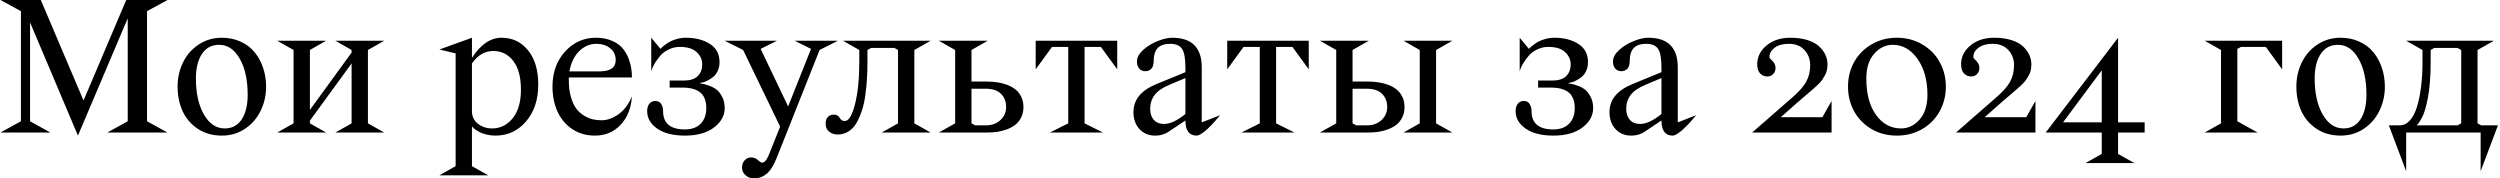 <?xml version="1.0" encoding="UTF-8"?> <svg xmlns="http://www.w3.org/2000/svg" width="981" height="70" viewBox="0 0 981 70" fill="none"><path d="M0.195 52L8.203 47.586V4.383L0.195 0.008H16.016L32.734 39.344H32.812L49.531 0.008H65.703L57.695 4.383V47.586L65.703 52H42.109L50.117 47.586V7.195L30.586 53.211L11.797 8.797V47.586L19.766 52H0.195ZM85.977 17.586C83.086 17.586 80.846 18.771 79.258 21.141C77.669 23.51 76.875 26.727 76.875 30.789C76.875 36.596 77.93 41.323 80.039 44.969C82.148 48.589 84.857 50.398 88.164 50.398C91.055 50.398 93.281 49.214 94.844 46.844C96.406 44.448 97.188 41.232 97.188 37.195C97.188 31.362 96.146 26.635 94.062 23.016C92.005 19.396 89.31 17.586 85.977 17.586ZM69.688 33.992C69.688 30.529 70.404 27.352 71.836 24.461C73.268 21.544 75.312 19.213 77.969 17.469C80.651 15.698 83.672 14.812 87.031 14.812C89.74 14.812 92.201 15.32 94.414 16.336C96.654 17.352 98.49 18.745 99.922 20.516C101.354 22.26 102.461 24.292 103.242 26.609C104.023 28.927 104.414 31.388 104.414 33.992C104.414 37.456 103.685 40.646 102.227 43.562C100.794 46.479 98.737 48.823 96.055 50.594C93.398 52.339 90.391 53.211 87.031 53.211C83.438 53.211 80.299 52.325 77.617 50.555C74.961 48.784 72.969 46.466 71.641 43.602C70.338 40.711 69.688 37.508 69.688 33.992ZM131.602 52L137.969 48.406V24.891L121.602 47.352V48.406L127.969 52H108.789L115.195 48.406V19.617L108.789 15.984H127.969L121.602 19.617V43.133L137.969 20.633V19.617L131.602 15.984H150.781L144.375 19.617V48.406L150.781 52H131.602ZM185.195 24.891V43.602C185.195 45.685 185.977 47.339 187.539 48.562C189.128 49.786 190.964 50.398 193.047 50.398C196.302 50.398 199.01 49.07 201.172 46.414C203.333 43.732 204.414 39.995 204.414 35.203C204.414 30.229 203.398 26.453 201.367 23.875C199.362 21.297 196.771 20.008 193.594 20.008C190.234 20.008 187.435 21.635 185.195 24.891ZM172.422 68.797L178.789 65.203V20.945L172.422 19.422L185.195 14.812V22.703C188.607 17.443 192.474 14.812 196.797 14.812C201.068 14.812 204.531 16.453 207.188 19.734C209.87 23.016 211.211 27.508 211.211 33.211C211.211 39.122 209.609 43.94 206.406 47.664C203.229 51.362 199.232 53.211 194.414 53.211C193.216 53.211 192.083 53.081 191.016 52.82C189.948 52.586 189.076 52.3 188.398 51.961C187.721 51.596 187.122 51.245 186.602 50.906C186.107 50.542 185.755 50.229 185.547 49.969L185.195 49.617V65.203L191.602 68.797H172.422ZM247.969 37.859C247.656 42.469 246.172 46.18 243.516 48.992C240.859 51.805 237.5 53.211 233.438 53.211C230.078 53.211 227.122 52.365 224.57 50.672C222.018 48.953 220.078 46.648 218.75 43.758C217.448 40.841 216.797 37.586 216.797 33.992C216.797 28.445 218.438 23.862 221.719 20.242C225 16.622 229.036 14.812 233.828 14.812C236.276 14.812 238.424 15.229 240.273 16.062C242.148 16.87 243.633 18.003 244.727 19.461C245.82 20.919 246.628 22.573 247.148 24.422C247.695 26.245 247.969 28.237 247.969 30.398H223.203V31.531C223.203 33.979 223.477 36.154 224.023 38.055C224.57 39.93 225.26 41.44 226.094 42.586C226.953 43.706 227.969 44.63 229.141 45.359C230.312 46.062 231.445 46.544 232.539 46.805C233.659 47.065 234.831 47.195 236.055 47.195C238.242 47.195 240.43 46.427 242.617 44.891C244.831 43.354 246.615 41.01 247.969 37.859ZM233.984 17.195C231.458 17.195 229.219 18.159 227.266 20.086C225.312 22.013 224.036 24.656 223.438 28.016H235.195C239.466 28.016 241.602 26.544 241.602 23.602C241.602 21.648 240.885 20.099 239.453 18.953C238.047 17.781 236.224 17.195 233.984 17.195ZM268.75 50.789C271.38 50.789 273.438 50.047 274.922 48.562C276.406 47.052 277.148 44.995 277.148 42.391C277.148 41.583 277.083 40.841 276.953 40.164C276.849 39.487 276.602 38.784 276.211 38.055C275.82 37.3 275.299 36.675 274.648 36.18C274.023 35.659 273.138 35.229 271.992 34.891C270.846 34.552 269.505 34.383 267.969 34.383H262.773V31.609H268.359C270.729 31.609 272.513 31.049 273.711 29.93C274.935 28.81 275.547 27.234 275.547 25.203C275.547 23.38 274.818 21.792 273.359 20.438C271.927 19.083 269.727 18.406 266.758 18.406C265.195 18.406 263.737 18.745 262.383 19.422C261.029 20.073 259.948 20.867 259.141 21.805C258.359 22.742 257.669 23.68 257.07 24.617C256.497 25.555 256.094 26.349 255.859 27L255.547 28.016V14.812L259.18 19.188C259.284 19.057 259.427 18.901 259.609 18.719C259.792 18.51 260.208 18.159 260.859 17.664C261.51 17.169 262.188 16.727 262.891 16.336C263.62 15.945 264.544 15.594 265.664 15.281C266.81 14.969 267.982 14.812 269.18 14.812C272.904 14.812 276.029 15.62 278.555 17.234C281.081 18.823 282.344 21.206 282.344 24.383C282.344 25.737 282.083 26.935 281.562 27.977C281.042 29.018 280.404 29.812 279.648 30.359C278.919 30.906 278.177 31.362 277.422 31.727C276.693 32.091 276.068 32.312 275.547 32.391L274.766 32.547V32.781C275.026 32.781 275.365 32.82 275.781 32.898C276.224 32.95 276.992 33.172 278.086 33.562C279.206 33.927 280.182 34.422 281.016 35.047C281.875 35.646 282.643 36.596 283.32 37.898C284.023 39.175 284.375 40.672 284.375 42.391C284.375 45.359 282.969 47.911 280.156 50.047C277.344 52.156 273.542 53.211 268.75 53.211C264.141 53.211 260.521 52.3 257.891 50.477C255.26 48.628 253.945 46.336 253.945 43.602C253.945 42.404 254.232 41.44 254.805 40.711C255.378 39.982 256.159 39.617 257.148 39.617C258.216 39.617 258.984 40.021 259.453 40.828C259.948 41.609 260.195 42.534 260.195 43.602C260.195 48.393 263.047 50.789 268.75 50.789ZM328.789 15.984L321.602 19.617L305.039 61.297C303.763 64.63 302.383 66.909 300.898 68.133C299.44 69.383 297.799 70.008 295.977 70.008C294.596 70.008 293.451 69.591 292.539 68.758C291.628 67.951 291.172 66.948 291.172 65.75C291.172 64.578 291.523 63.615 292.227 62.859C292.93 62.13 293.789 61.766 294.805 61.766C295.247 61.766 295.677 61.844 296.094 62C296.51 62.182 296.823 62.352 297.031 62.508C297.266 62.69 297.617 62.977 298.086 63.367C299.31 64.461 300.508 63.602 301.68 60.789L306.133 49.695L291.602 19.617L284.375 15.984H304.883L298.477 19.188L309.258 41.766L318.242 19.188L311.836 15.984H328.789ZM345.977 52L352.383 48.406V19.617L350.938 18.797H341.836L340.391 19.617V24.383C340.391 26.648 340.326 28.797 340.195 30.828C340.091 32.833 339.883 34.969 339.57 37.234C339.284 39.474 338.841 41.492 338.242 43.289C337.669 45.06 336.966 46.688 336.133 48.172C335.299 49.63 334.245 50.763 332.969 51.57C331.693 52.378 330.247 52.781 328.633 52.781C327.409 52.781 326.328 52.417 325.391 51.688C324.453 50.958 323.984 49.917 323.984 48.562C323.984 47.339 324.284 46.44 324.883 45.867C325.482 45.268 326.276 44.969 327.266 44.969C327.812 44.969 328.281 45.099 328.672 45.359C329.062 45.62 329.336 45.919 329.492 46.258C329.674 46.57 329.922 46.857 330.234 47.117C330.573 47.378 330.977 47.508 331.445 47.508C333.034 47.508 334.388 45.294 335.508 40.867C336.628 36.414 337.188 30.919 337.188 24.383V19.617L330.781 15.984H365.195L358.789 19.617V48.406L365.195 52H345.977ZM368.398 52L374.805 48.406V19.617L368.398 15.984H387.578L381.211 19.617V32H387.188C388.568 32 389.883 32.091 391.133 32.273C392.409 32.43 393.698 32.742 395 33.211C396.302 33.68 397.422 34.279 398.359 35.008C399.323 35.737 400.104 36.7 400.703 37.898C401.302 39.096 401.602 40.464 401.602 42C401.602 43.536 401.302 44.904 400.703 46.102C400.104 47.3 399.323 48.263 398.359 48.992C397.422 49.721 396.302 50.32 395 50.789C393.698 51.258 392.409 51.583 391.133 51.766C389.883 51.922 388.568 52 387.188 52H368.398ZM386.797 34.812H381.211V48.406L382.656 49.188H386.797C389.167 49.188 391.094 48.497 392.578 47.117C394.062 45.737 394.805 44.031 394.805 42C394.805 39.865 394.128 38.133 392.773 36.805C391.445 35.477 389.453 34.812 386.797 34.812ZM411.992 52L419.18 48.406V18.406H412.812L406.406 27.195V15.984H438.398V27.195L431.992 18.406H425.586V48.406L432.812 52H411.992ZM453.633 33.055L465.156 28.328V26.414C465.156 22.898 464.714 20.49 463.828 19.188C462.969 17.859 461.419 17.195 459.18 17.195C456.966 17.195 455.326 17.755 454.258 18.875C453.216 19.969 452.695 21.727 452.695 24.148C452.695 25.346 452.396 26.284 451.797 26.961C451.198 27.612 450.404 27.938 449.414 27.938C448.451 27.938 447.656 27.599 447.031 26.922C446.432 26.219 446.133 25.294 446.133 24.148C446.133 22.586 446.953 21.062 448.594 19.578C450.26 18.094 452.161 16.935 454.297 16.102C456.432 15.242 458.32 14.812 459.961 14.812C467.695 14.812 471.562 18.68 471.562 26.414V48.016L478.789 45.203C478.607 45.411 478.359 45.698 478.047 46.062C477.76 46.427 477.201 47.078 476.367 48.016C475.534 48.927 474.74 49.734 473.984 50.438C473.255 51.141 472.461 51.779 471.602 52.352C470.768 52.925 470.091 53.211 469.57 53.211C466.628 53.211 465.156 51.232 465.156 47.273L459.023 51.375C457.357 52.599 455.43 53.211 453.242 53.211C450.768 53.211 448.737 52.365 447.148 50.672C445.56 48.953 444.766 46.727 444.766 43.992C444.766 39.148 447.721 35.503 453.633 33.055ZM465.156 44.734V30.633L459.023 33.211C456.185 34.383 454.193 35.75 453.047 37.312C451.901 38.849 451.328 40.672 451.328 42.781C451.328 44.474 451.797 45.88 452.734 47C453.698 48.094 455.065 48.641 456.836 48.641C459.154 48.641 461.927 47.339 465.156 44.734ZM487.148 52L494.336 48.406V18.406H487.969L481.562 27.195V15.984H513.555V27.195L507.148 18.406H500.742V48.406L507.969 52H487.148ZM517.93 52L524.336 48.406V19.617L517.93 15.984H537.109L530.742 19.617V32H536.719C538.099 32 539.414 32.091 540.664 32.273C541.94 32.43 543.229 32.742 544.531 33.211C545.833 33.68 546.953 34.279 547.891 35.008C548.854 35.737 549.635 36.7 550.234 37.898C550.833 39.096 551.133 40.464 551.133 42C551.133 43.536 550.833 44.904 550.234 46.102C549.635 47.3 548.854 48.263 547.891 48.992C546.953 49.721 545.833 50.32 544.531 50.789C543.229 51.258 541.94 51.583 540.664 51.766C539.414 51.922 538.099 52 536.719 52H517.93ZM536.328 34.812H530.742V48.406L532.188 49.188H536.328C538.698 49.188 540.625 48.497 542.109 47.117C543.594 45.737 544.336 44.031 544.336 42C544.336 39.865 543.659 38.133 542.305 36.805C540.977 35.477 538.984 34.812 536.328 34.812ZM550.742 52L557.109 48.406V19.617L550.742 15.984H569.922L563.516 19.617V48.406L569.922 52H550.742ZM609.531 50.789C612.161 50.789 614.219 50.047 615.703 48.562C617.188 47.052 617.93 44.995 617.93 42.391C617.93 41.583 617.865 40.841 617.734 40.164C617.63 39.487 617.383 38.784 616.992 38.055C616.602 37.3 616.081 36.675 615.43 36.18C614.805 35.659 613.919 35.229 612.773 34.891C611.628 34.552 610.286 34.383 608.75 34.383H603.555V31.609H609.141C611.51 31.609 613.294 31.049 614.492 29.93C615.716 28.81 616.328 27.234 616.328 25.203C616.328 23.38 615.599 21.792 614.141 20.438C612.708 19.083 610.508 18.406 607.539 18.406C605.977 18.406 604.518 18.745 603.164 19.422C601.81 20.073 600.729 20.867 599.922 21.805C599.141 22.742 598.451 23.68 597.852 24.617C597.279 25.555 596.875 26.349 596.641 27L596.328 28.016V14.812L599.961 19.188C600.065 19.057 600.208 18.901 600.391 18.719C600.573 18.51 600.99 18.159 601.641 17.664C602.292 17.169 602.969 16.727 603.672 16.336C604.401 15.945 605.326 15.594 606.445 15.281C607.591 14.969 608.763 14.812 609.961 14.812C613.685 14.812 616.81 15.62 619.336 17.234C621.862 18.823 623.125 21.206 623.125 24.383C623.125 25.737 622.865 26.935 622.344 27.977C621.823 29.018 621.185 29.812 620.43 30.359C619.701 30.906 618.958 31.362 618.203 31.727C617.474 32.091 616.849 32.312 616.328 32.391L615.547 32.547V32.781C615.807 32.781 616.146 32.82 616.562 32.898C617.005 32.95 617.773 33.172 618.867 33.562C619.987 33.927 620.964 34.422 621.797 35.047C622.656 35.646 623.424 36.596 624.102 37.898C624.805 39.175 625.156 40.672 625.156 42.391C625.156 45.359 623.75 47.911 620.938 50.047C618.125 52.156 614.323 53.211 609.531 53.211C604.922 53.211 601.302 52.3 598.672 50.477C596.042 48.628 594.727 46.336 594.727 43.602C594.727 42.404 595.013 41.44 595.586 40.711C596.159 39.982 596.94 39.617 597.93 39.617C598.997 39.617 599.766 40.021 600.234 40.828C600.729 41.609 600.977 42.534 600.977 43.602C600.977 48.393 603.828 50.789 609.531 50.789ZM640.43 33.055L651.953 28.328V26.414C651.953 22.898 651.51 20.49 650.625 19.188C649.766 17.859 648.216 17.195 645.977 17.195C643.763 17.195 642.122 17.755 641.055 18.875C640.013 19.969 639.492 21.727 639.492 24.148C639.492 25.346 639.193 26.284 638.594 26.961C637.995 27.612 637.201 27.938 636.211 27.938C635.247 27.938 634.453 27.599 633.828 26.922C633.229 26.219 632.93 25.294 632.93 24.148C632.93 22.586 633.75 21.062 635.391 19.578C637.057 18.094 638.958 16.935 641.094 16.102C643.229 15.242 645.117 14.812 646.758 14.812C654.492 14.812 658.359 18.68 658.359 26.414V48.016L665.586 45.203C665.404 45.411 665.156 45.698 664.844 46.062C664.557 46.427 663.997 47.078 663.164 48.016C662.331 48.927 661.536 49.734 660.781 50.438C660.052 51.141 659.258 51.779 658.398 52.352C657.565 52.925 656.888 53.211 656.367 53.211C653.424 53.211 651.953 51.232 651.953 47.273L645.82 51.375C644.154 52.599 642.227 53.211 640.039 53.211C637.565 53.211 635.534 52.365 633.945 50.672C632.357 48.953 631.562 46.727 631.562 43.992C631.562 39.148 634.518 35.503 640.43 33.055ZM651.953 44.734V30.633L645.82 33.211C642.982 34.383 640.99 35.75 639.844 37.312C638.698 38.849 638.125 40.672 638.125 42.781C638.125 44.474 638.594 45.88 639.531 47C640.495 48.094 641.862 48.641 643.633 48.641C645.951 48.641 648.724 47.339 651.953 44.734ZM718.711 39.617V52H687.539L703.125 38.406C705.964 35.958 707.865 33.797 708.828 31.922C709.818 30.047 710.312 27.938 710.312 25.594C710.312 23.25 709.57 21.271 708.086 19.656C706.628 18.016 704.57 17.195 701.914 17.195C699.596 17.195 697.747 17.703 696.367 18.719C695.013 19.734 694.336 20.958 694.336 22.391C694.336 22.677 694.531 22.99 694.922 23.328C695.312 23.641 695.703 24.083 696.094 24.656C696.51 25.229 696.719 25.945 696.719 26.805C696.719 27.612 696.419 28.354 695.82 29.031C695.247 29.682 694.479 30.008 693.516 30.008C692.37 30.008 691.419 29.604 690.664 28.797C689.909 27.99 689.531 26.792 689.531 25.203C689.531 22.365 690.729 19.93 693.125 17.898C695.547 15.841 698.698 14.812 702.578 14.812C705.13 14.812 707.383 15.125 709.336 15.75C711.289 16.375 712.799 17.208 713.867 18.25C714.961 19.266 715.768 20.359 716.289 21.531C716.836 22.703 717.109 23.927 717.109 25.203C717.109 26.062 717.031 26.844 716.875 27.547C716.745 28.25 716.471 28.953 716.055 29.656C715.664 30.359 715.286 30.971 714.922 31.492C714.557 32.013 713.958 32.664 713.125 33.445C712.318 34.2 711.602 34.839 710.977 35.359C710.378 35.88 709.466 36.661 708.242 37.703C707.018 38.745 705.977 39.643 705.117 40.398L698.789 45.984H715.117L718.711 39.617ZM742.734 17.586C739.922 17.586 737.487 18.758 735.43 21.102C733.372 23.419 732.344 26.648 732.344 30.789C732.344 36.831 733.62 41.609 736.172 45.125C738.75 48.641 742.005 50.398 745.938 50.398C748.75 50.398 751.185 49.24 753.242 46.922C755.299 44.578 756.328 41.336 756.328 37.195C756.328 31.466 755.026 26.766 752.422 23.094C749.818 19.422 746.589 17.586 742.734 17.586ZM727.539 43.641C725.951 40.724 725.156 37.508 725.156 33.992C725.156 30.477 725.951 27.273 727.539 24.383C729.154 21.466 731.432 19.148 734.375 17.43C737.318 15.685 740.638 14.812 744.336 14.812C748.034 14.812 751.354 15.685 754.297 17.43C757.266 19.148 759.544 21.466 761.133 24.383C762.747 27.299 763.555 30.503 763.555 33.992C763.555 37.508 762.747 40.724 761.133 43.641C759.544 46.557 757.266 48.888 754.297 50.633C751.354 52.352 748.034 53.211 744.336 53.211C740.638 53.211 737.318 52.352 734.375 50.633C731.432 48.888 729.154 46.557 727.539 43.641ZM798.711 39.617V52H767.539L783.125 38.406C785.964 35.958 787.865 33.797 788.828 31.922C789.818 30.047 790.312 27.938 790.312 25.594C790.312 23.25 789.57 21.271 788.086 19.656C786.628 18.016 784.57 17.195 781.914 17.195C779.596 17.195 777.747 17.703 776.367 18.719C775.013 19.734 774.336 20.958 774.336 22.391C774.336 22.677 774.531 22.99 774.922 23.328C775.312 23.641 775.703 24.083 776.094 24.656C776.51 25.229 776.719 25.945 776.719 26.805C776.719 27.612 776.419 28.354 775.82 29.031C775.247 29.682 774.479 30.008 773.516 30.008C772.37 30.008 771.419 29.604 770.664 28.797C769.909 27.99 769.531 26.792 769.531 25.203C769.531 22.365 770.729 19.93 773.125 17.898C775.547 15.841 778.698 14.812 782.578 14.812C785.13 14.812 787.383 15.125 789.336 15.75C791.289 16.375 792.799 17.208 793.867 18.25C794.961 19.266 795.768 20.359 796.289 21.531C796.836 22.703 797.109 23.927 797.109 25.203C797.109 26.062 797.031 26.844 796.875 27.547C796.745 28.25 796.471 28.953 796.055 29.656C795.664 30.359 795.286 30.971 794.922 31.492C794.557 32.013 793.958 32.664 793.125 33.445C792.318 34.2 791.602 34.839 790.977 35.359C790.378 35.88 789.466 36.661 788.242 37.703C787.018 38.745 785.977 39.643 785.117 40.398L778.789 45.984H795.117L798.711 39.617ZM824.727 60.398V52H802.734L831.133 14.812V48.016H841.562V52H831.133V60.398L837.539 63.992H818.359L824.727 60.398ZM809.531 48.016H824.727V27.586L809.531 48.016ZM877.93 19.188V47.586L885.898 52H865.117L871.523 48.406V19.617L865.117 15.984H895.508V27.195L889.102 18.406H879.375L877.93 19.188ZM917.383 17.586C914.492 17.586 912.253 18.771 910.664 21.141C909.076 23.51 908.281 26.727 908.281 30.789C908.281 36.596 909.336 41.323 911.445 44.969C913.555 48.589 916.263 50.398 919.57 50.398C922.461 50.398 924.688 49.214 926.25 46.844C927.812 44.448 928.594 41.232 928.594 37.195C928.594 31.362 927.552 26.635 925.469 23.016C923.411 19.396 920.716 17.586 917.383 17.586ZM901.094 33.992C901.094 30.529 901.81 27.352 903.242 24.461C904.674 21.544 906.719 19.213 909.375 17.469C912.057 15.698 915.078 14.812 918.438 14.812C921.146 14.812 923.607 15.32 925.82 16.336C928.06 17.352 929.896 18.745 931.328 20.516C932.76 22.26 933.867 24.292 934.648 26.609C935.43 28.927 935.82 31.388 935.82 33.992C935.82 37.456 935.091 40.646 933.633 43.562C932.201 46.479 930.143 48.823 927.461 50.594C924.805 52.339 921.797 53.211 918.438 53.211C914.844 53.211 911.706 52.325 909.023 50.555C906.367 48.784 904.375 46.466 903.047 43.602C901.745 40.711 901.094 37.508 901.094 33.992ZM937.383 49.188H941.641C943.177 49.188 944.531 48.523 945.703 47.195C946.875 45.867 947.799 44.044 948.477 41.727C949.18 39.383 949.701 36.766 950.039 33.875C950.404 30.958 950.586 27.794 950.586 24.383V19.617L944.18 15.984H978.594L972.188 19.617V48.406L973.633 49.188H980.195L973.398 67.195V52H944.18V67.195L937.383 49.188ZM965.781 48.406V19.617L964.336 18.797H955.234L953.789 19.617V24.383C953.789 27.273 953.685 29.956 953.477 32.43C953.268 34.904 952.995 36.961 952.656 38.602C952.344 40.242 951.992 41.727 951.602 43.055C951.211 44.357 950.807 45.385 950.391 46.141C950 46.87 949.635 47.482 949.297 47.977C948.984 48.445 948.724 48.771 948.516 48.953L948.203 49.188H964.336L965.781 48.406Z" fill="black"></path></svg> 